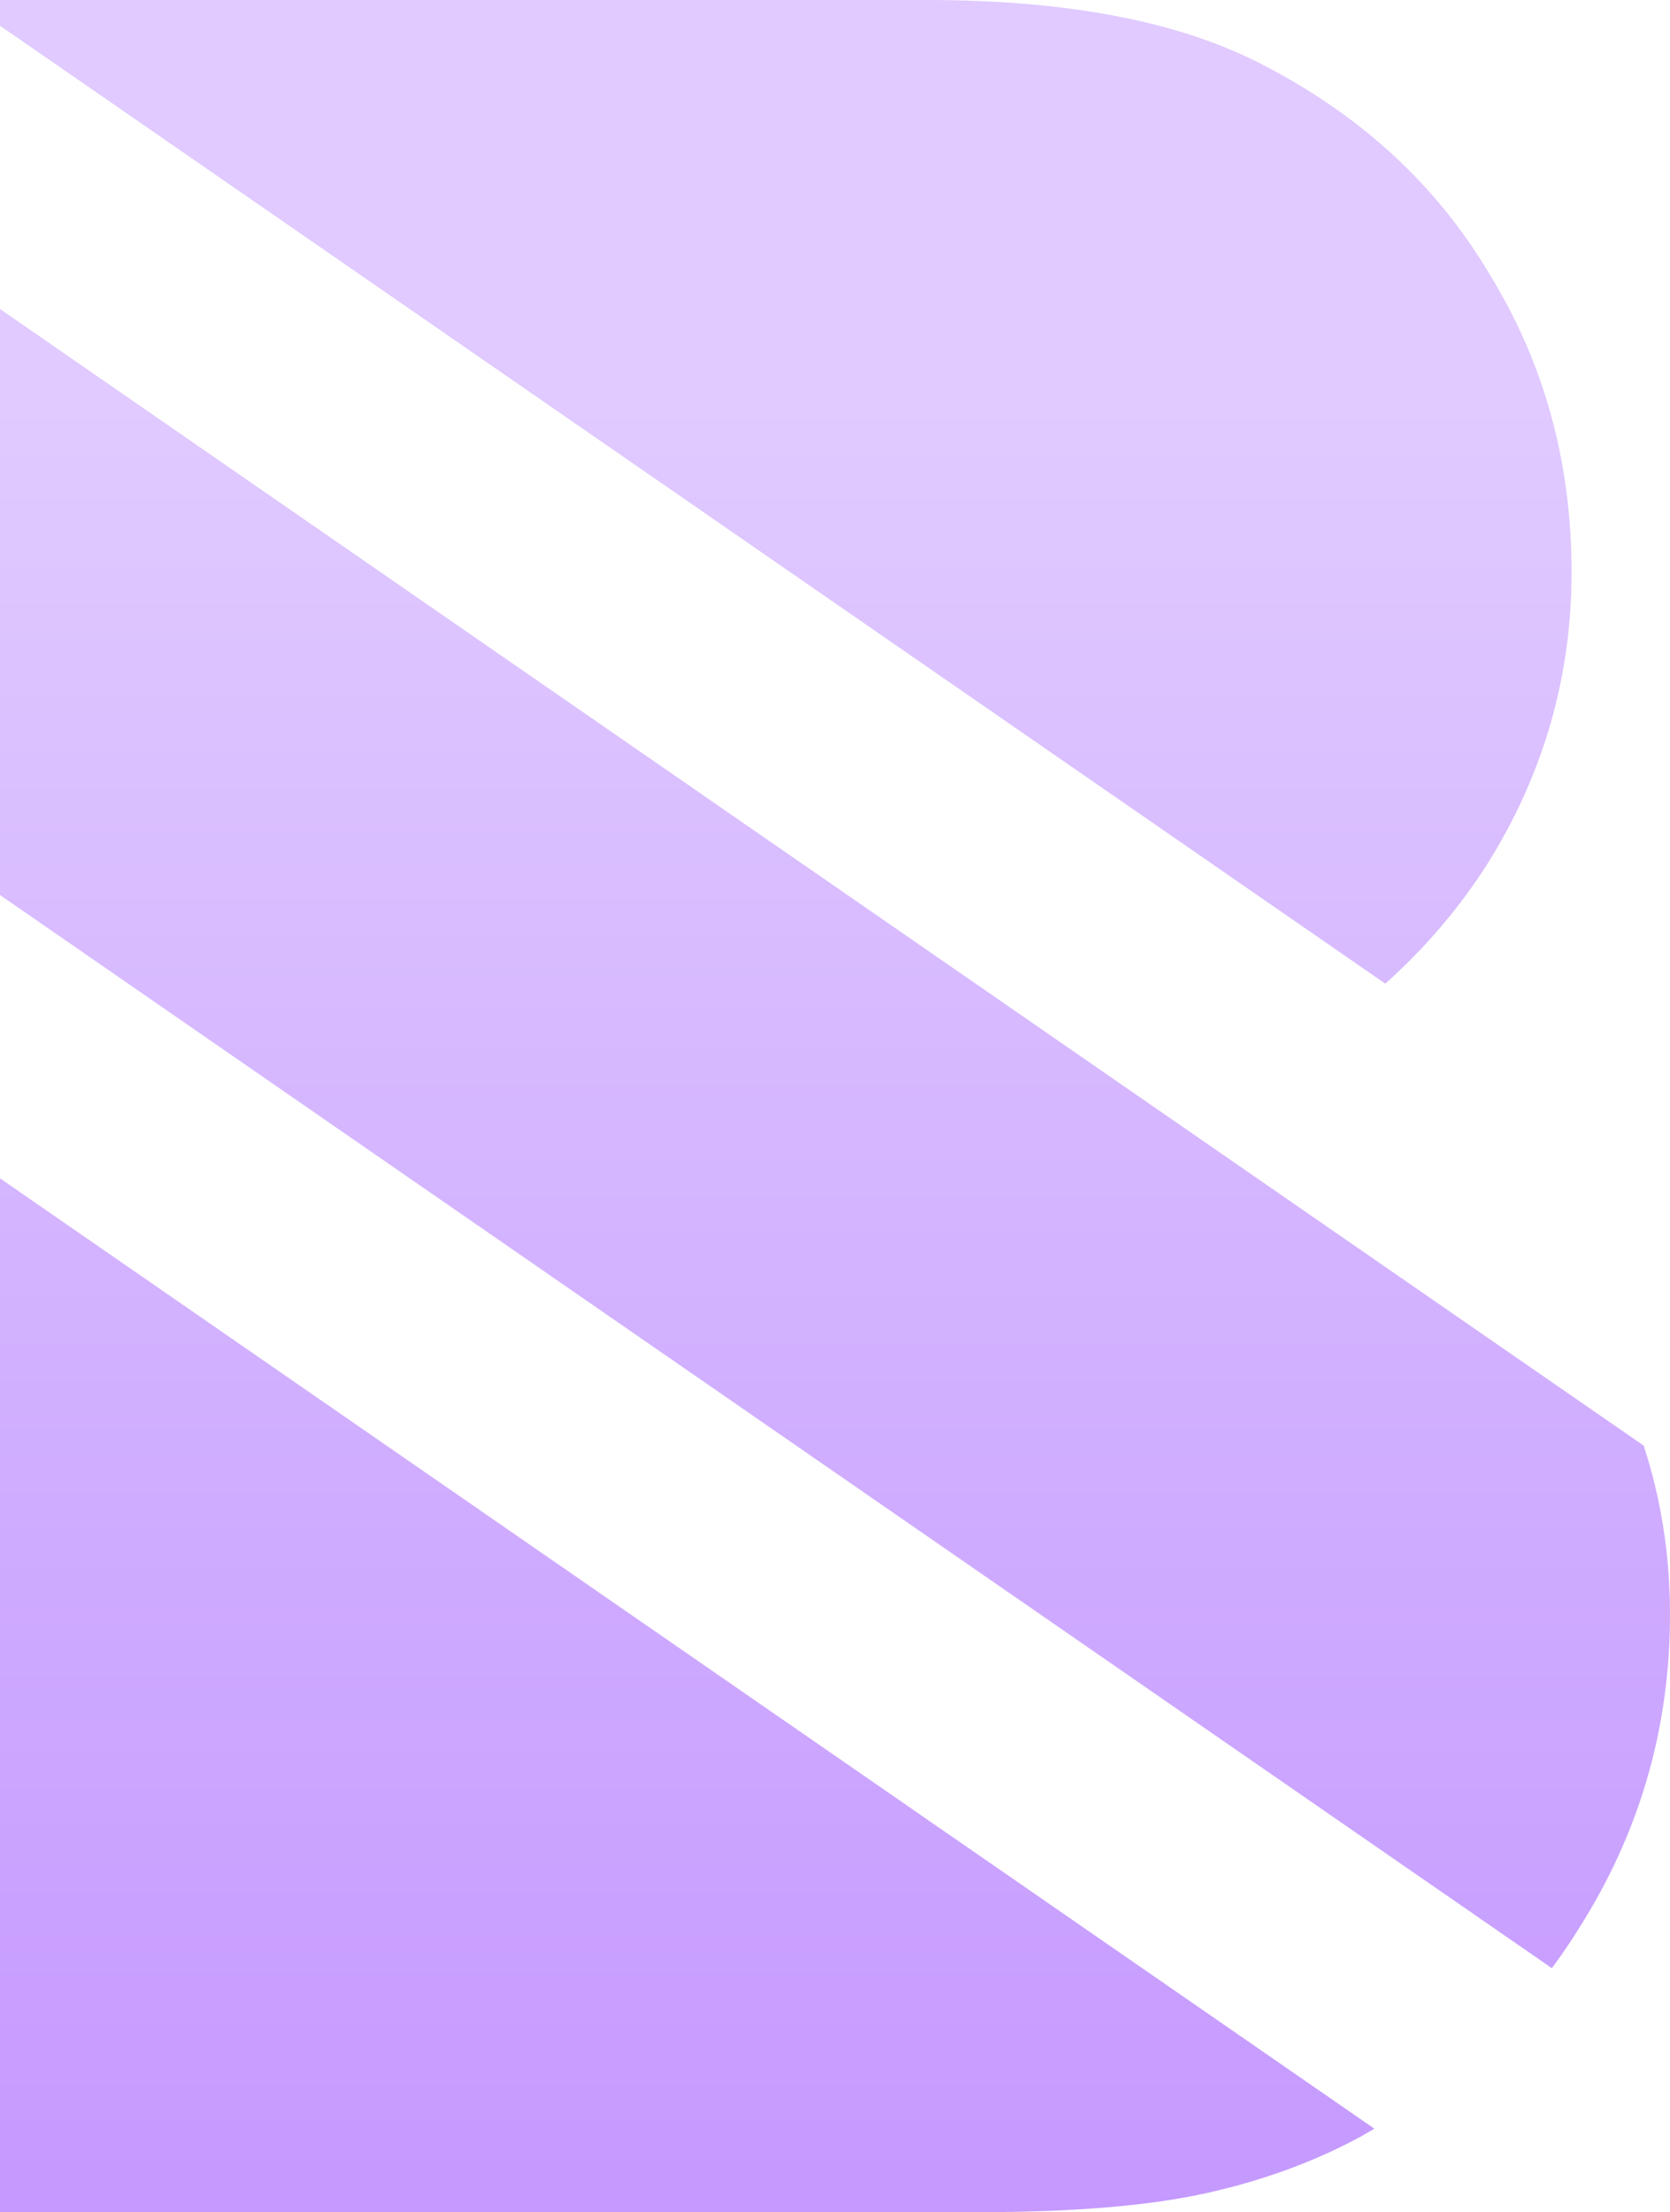 <svg width="151" height="200" viewBox="0 0 151 200" fill="none" xmlns="http://www.w3.org/2000/svg">
<path d="M124.267 192.452C123.899 192.672 123.528 192.89 123.154 193.103C118.943 195.402 114.254 197.127 109.087 198.276C103.92 199.425 97.03 200 88.418 200H0V106.531L124.267 192.452Z" fill="url(#paint0_linear_141_14)"/>
<path d="M148.616 130.694C150.204 135.531 151 140.624 151 145.977C151 155.938 148.416 165.134 143.249 173.564C142.331 175.082 141.355 176.541 140.321 177.942L0 80.92V27.937L148.616 130.694Z" fill="url(#paint1_linear_141_14)"/>
<path d="M83.825 0C96.456 1.80389e-05 106.504 1.916 113.968 5.747C122.962 10.345 129.852 16.667 134.636 24.712C139.612 32.758 142.1 41.763 142.1 51.724C142.1 61.111 139.612 69.828 134.636 77.874C132.015 82.012 128.887 85.697 125.256 88.931L0 2.325V0H83.825Z" fill="url(#paint2_linear_141_14)"/>
<defs>
<linearGradient id="paint0_linear_141_14" x1="73.586" y1="36.146" x2="73.586" y2="354.072" gradientUnits="userSpaceOnUse">
<stop stop-color="#E0CAFF"/>
<stop offset="1" stop-color="#AB6BFF"/>
</linearGradient>
<linearGradient id="paint1_linear_141_14" x1="73.586" y1="36.146" x2="73.586" y2="354.072" gradientUnits="userSpaceOnUse">
<stop stop-color="#E0CAFF"/>
<stop offset="1" stop-color="#AB6BFF"/>
</linearGradient>
<linearGradient id="paint2_linear_141_14" x1="73.586" y1="36.146" x2="73.586" y2="354.072" gradientUnits="userSpaceOnUse">
<stop stop-color="#E0CAFF"/>
<stop offset="1" stop-color="#AB6BFF"/>
</linearGradient>
</defs>
</svg>
